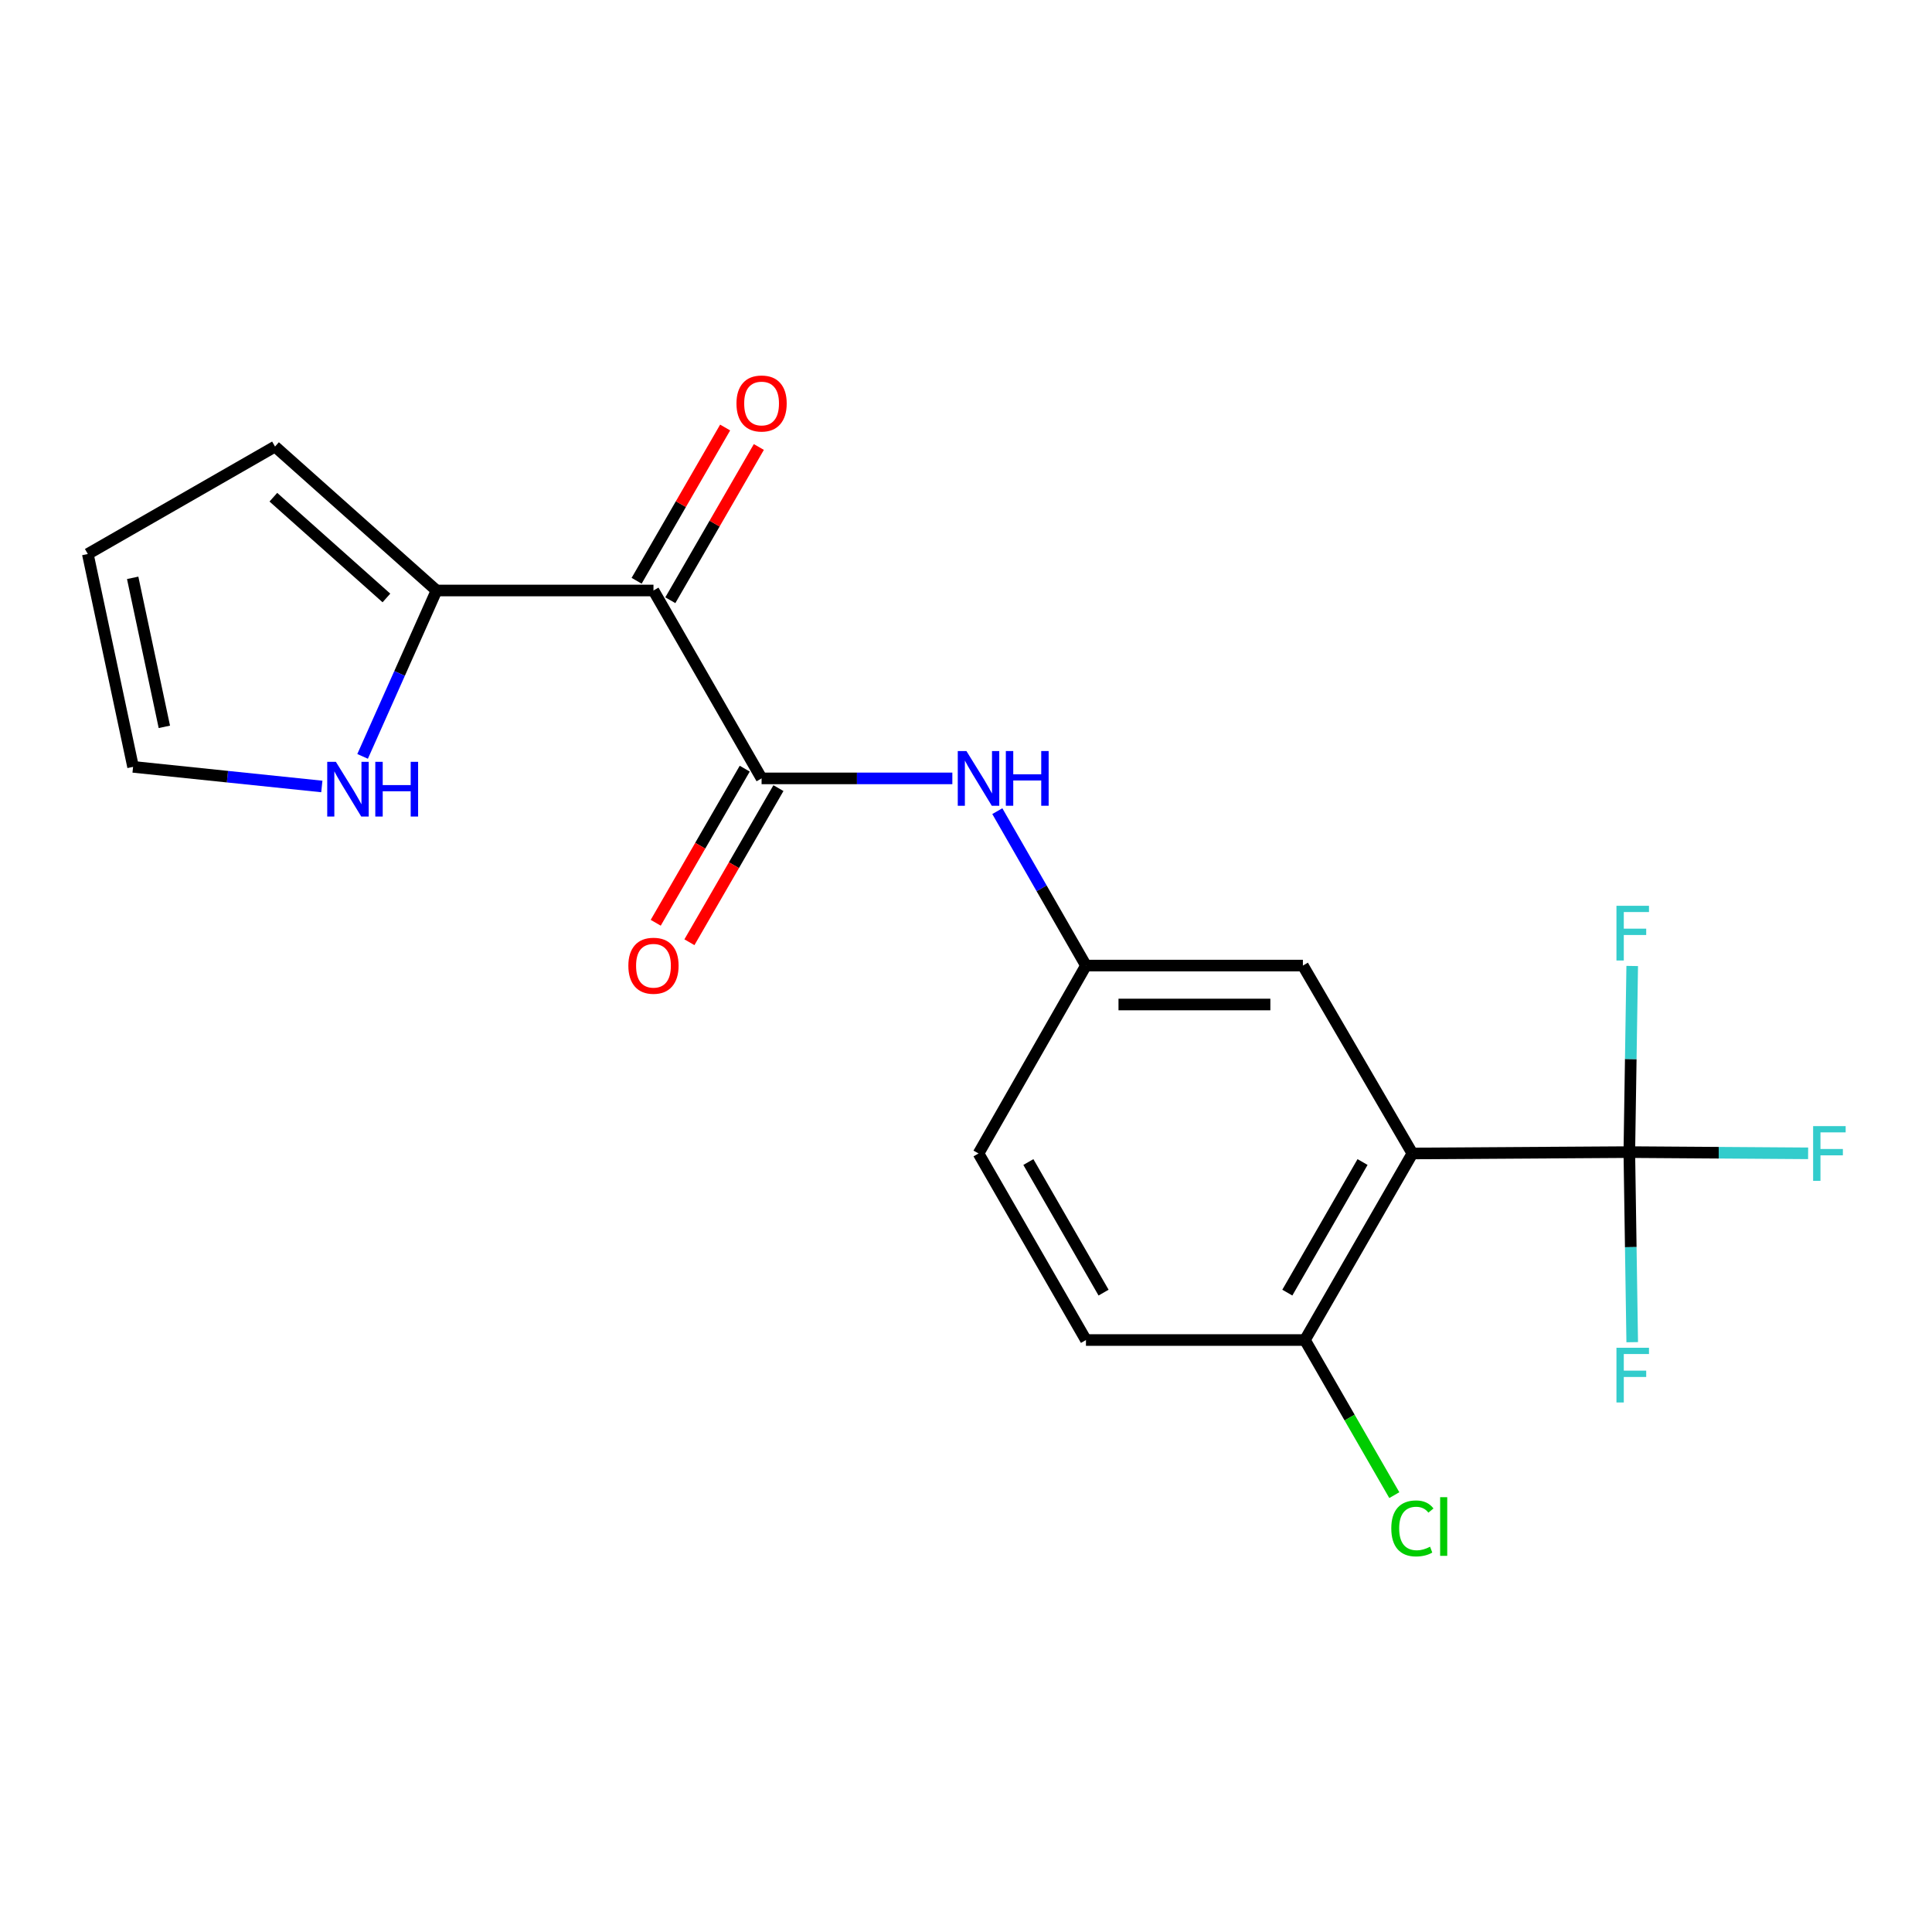 <?xml version='1.0' encoding='iso-8859-1'?>
<svg version='1.1' baseProfile='full'
              xmlns='http://www.w3.org/2000/svg'
                      xmlns:rdkit='http://www.rdkit.org/xml'
                      xmlns:xlink='http://www.w3.org/1999/xlink'
                  xml:space='preserve'
width='1000px' height='1000px' viewBox='0 0 1000 1000'>
<!-- END OF HEADER -->
<rect style='opacity:1.0;fill:#FFFFFF;stroke:none' width='1000' height='1000' x='0' y='0'> </rect>
<path class='bond-2' d='M 731.051,597.036 L 843.336,596.331' style='fill:none;fill-rule:evenodd;stroke:#000000;stroke-width:6px;stroke-linecap:butt;stroke-linejoin:miter;stroke-opacity:1' />
<path class='bond-6' d='M 731.051,597.036 L 675.429,693.597' style='fill:none;fill-rule:evenodd;stroke:#000000;stroke-width:6px;stroke-linecap:butt;stroke-linejoin:miter;stroke-opacity:1' />
<path class='bond-6' d='M 705.251,601.465 L 666.316,669.058' style='fill:none;fill-rule:evenodd;stroke:#000000;stroke-width:6px;stroke-linecap:butt;stroke-linejoin:miter;stroke-opacity:1' />
<path class='bond-7' d='M 731.051,597.036 L 674.377,499.781' style='fill:none;fill-rule:evenodd;stroke:#000000;stroke-width:6px;stroke-linecap:butt;stroke-linejoin:miter;stroke-opacity:1' />
<path class='bond-0' d='M 338.237,305.641 L 394.195,402.896' style='fill:none;fill-rule:evenodd;stroke:#000000;stroke-width:6px;stroke-linecap:butt;stroke-linejoin:miter;stroke-opacity:1' />
<path class='bond-3' d='M 338.237,305.641 L 225.952,305.641' style='fill:none;fill-rule:evenodd;stroke:#000000;stroke-width:6px;stroke-linecap:butt;stroke-linejoin:miter;stroke-opacity:1' />
<path class='bond-9' d='M 346.959,310.679 L 369.868,271.02' style='fill:none;fill-rule:evenodd;stroke:#000000;stroke-width:6px;stroke-linecap:butt;stroke-linejoin:miter;stroke-opacity:1' />
<path class='bond-9' d='M 369.868,271.02 L 392.776,231.362' style='fill:none;fill-rule:evenodd;stroke:#FF0000;stroke-width:6px;stroke-linecap:butt;stroke-linejoin:miter;stroke-opacity:1' />
<path class='bond-9' d='M 329.516,300.603 L 352.424,260.944' style='fill:none;fill-rule:evenodd;stroke:#000000;stroke-width:6px;stroke-linecap:butt;stroke-linejoin:miter;stroke-opacity:1' />
<path class='bond-9' d='M 352.424,260.944 L 375.332,221.285' style='fill:none;fill-rule:evenodd;stroke:#FF0000;stroke-width:6px;stroke-linecap:butt;stroke-linejoin:miter;stroke-opacity:1' />
<path class='bond-1' d='M 394.195,402.896 L 443.564,402.896' style='fill:none;fill-rule:evenodd;stroke:#000000;stroke-width:6px;stroke-linecap:butt;stroke-linejoin:miter;stroke-opacity:1' />
<path class='bond-1' d='M 443.564,402.896 L 492.933,402.896' style='fill:none;fill-rule:evenodd;stroke:#0000FF;stroke-width:6px;stroke-linecap:butt;stroke-linejoin:miter;stroke-opacity:1' />
<path class='bond-10' d='M 385.473,397.858 L 362.437,437.742' style='fill:none;fill-rule:evenodd;stroke:#000000;stroke-width:6px;stroke-linecap:butt;stroke-linejoin:miter;stroke-opacity:1' />
<path class='bond-10' d='M 362.437,437.742 L 339.402,477.627' style='fill:none;fill-rule:evenodd;stroke:#FF0000;stroke-width:6px;stroke-linecap:butt;stroke-linejoin:miter;stroke-opacity:1' />
<path class='bond-10' d='M 402.917,407.933 L 379.882,447.818' style='fill:none;fill-rule:evenodd;stroke:#000000;stroke-width:6px;stroke-linecap:butt;stroke-linejoin:miter;stroke-opacity:1' />
<path class='bond-10' d='M 379.882,447.818 L 356.846,487.702' style='fill:none;fill-rule:evenodd;stroke:#FF0000;stroke-width:6px;stroke-linecap:butt;stroke-linejoin:miter;stroke-opacity:1' />
<path class='bond-14' d='M 843.336,596.331 L 844.085,645.523' style='fill:none;fill-rule:evenodd;stroke:#000000;stroke-width:6px;stroke-linecap:butt;stroke-linejoin:miter;stroke-opacity:1' />
<path class='bond-14' d='M 844.085,645.523 L 844.833,694.715' style='fill:none;fill-rule:evenodd;stroke:#33CCCC;stroke-width:6px;stroke-linecap:butt;stroke-linejoin:miter;stroke-opacity:1' />
<path class='bond-15' d='M 843.336,596.331 L 889.609,596.646' style='fill:none;fill-rule:evenodd;stroke:#000000;stroke-width:6px;stroke-linecap:butt;stroke-linejoin:miter;stroke-opacity:1' />
<path class='bond-15' d='M 889.609,596.646 L 935.882,596.961' style='fill:none;fill-rule:evenodd;stroke:#33CCCC;stroke-width:6px;stroke-linecap:butt;stroke-linejoin:miter;stroke-opacity:1' />
<path class='bond-16' d='M 843.336,596.331 L 844.083,548.159' style='fill:none;fill-rule:evenodd;stroke:#000000;stroke-width:6px;stroke-linecap:butt;stroke-linejoin:miter;stroke-opacity:1' />
<path class='bond-16' d='M 844.083,548.159 L 844.829,499.988' style='fill:none;fill-rule:evenodd;stroke:#33CCCC;stroke-width:6px;stroke-linecap:butt;stroke-linejoin:miter;stroke-opacity:1' />
<path class='bond-5' d='M 225.952,305.641 L 206.815,348.573' style='fill:none;fill-rule:evenodd;stroke:#000000;stroke-width:6px;stroke-linecap:butt;stroke-linejoin:miter;stroke-opacity:1' />
<path class='bond-5' d='M 206.815,348.573 L 187.678,391.506' style='fill:none;fill-rule:evenodd;stroke:#0000FF;stroke-width:6px;stroke-linecap:butt;stroke-linejoin:miter;stroke-opacity:1' />
<path class='bond-11' d='M 225.952,305.641 L 142.351,231.139' style='fill:none;fill-rule:evenodd;stroke:#000000;stroke-width:6px;stroke-linecap:butt;stroke-linejoin:miter;stroke-opacity:1' />
<path class='bond-11' d='M 200.01,309.505 L 141.489,257.353' style='fill:none;fill-rule:evenodd;stroke:#000000;stroke-width:6px;stroke-linecap:butt;stroke-linejoin:miter;stroke-opacity:1' />
<path class='bond-4' d='M 516.211,419.849 L 539.151,459.815' style='fill:none;fill-rule:evenodd;stroke:#0000FF;stroke-width:6px;stroke-linecap:butt;stroke-linejoin:miter;stroke-opacity:1' />
<path class='bond-4' d='M 539.151,459.815 L 562.091,499.781' style='fill:none;fill-rule:evenodd;stroke:#000000;stroke-width:6px;stroke-linecap:butt;stroke-linejoin:miter;stroke-opacity:1' />
<path class='bond-12' d='M 166.576,407.075 L 117.727,402.003' style='fill:none;fill-rule:evenodd;stroke:#0000FF;stroke-width:6px;stroke-linecap:butt;stroke-linejoin:miter;stroke-opacity:1' />
<path class='bond-12' d='M 117.727,402.003 L 68.879,396.931' style='fill:none;fill-rule:evenodd;stroke:#000000;stroke-width:6px;stroke-linecap:butt;stroke-linejoin:miter;stroke-opacity:1' />
<path class='bond-17' d='M 675.429,693.597 L 562.091,693.597' style='fill:none;fill-rule:evenodd;stroke:#000000;stroke-width:6px;stroke-linecap:butt;stroke-linejoin:miter;stroke-opacity:1' />
<path class='bond-19' d='M 675.429,693.597 L 698.559,733.738' style='fill:none;fill-rule:evenodd;stroke:#000000;stroke-width:6px;stroke-linecap:butt;stroke-linejoin:miter;stroke-opacity:1' />
<path class='bond-19' d='M 698.559,733.738 L 721.69,773.879' style='fill:none;fill-rule:evenodd;stroke:#00CC00;stroke-width:6px;stroke-linecap:butt;stroke-linejoin:miter;stroke-opacity:1' />
<path class='bond-8' d='M 674.377,499.781 L 562.091,499.781' style='fill:none;fill-rule:evenodd;stroke:#000000;stroke-width:6px;stroke-linecap:butt;stroke-linejoin:miter;stroke-opacity:1' />
<path class='bond-8' d='M 657.534,519.926 L 578.934,519.926' style='fill:none;fill-rule:evenodd;stroke:#000000;stroke-width:6px;stroke-linecap:butt;stroke-linejoin:miter;stroke-opacity:1' />
<path class='bond-18' d='M 562.091,499.781 L 506.48,597.036' style='fill:none;fill-rule:evenodd;stroke:#000000;stroke-width:6px;stroke-linecap:butt;stroke-linejoin:miter;stroke-opacity:1' />
<path class='bond-13' d='M 142.351,231.139 L 45.455,286.75' style='fill:none;fill-rule:evenodd;stroke:#000000;stroke-width:6px;stroke-linecap:butt;stroke-linejoin:miter;stroke-opacity:1' />
<path class='bond-21' d='M 68.879,396.931 L 45.455,286.75' style='fill:none;fill-rule:evenodd;stroke:#000000;stroke-width:6px;stroke-linecap:butt;stroke-linejoin:miter;stroke-opacity:1' />
<path class='bond-21' d='M 85.069,376.214 L 68.673,299.088' style='fill:none;fill-rule:evenodd;stroke:#000000;stroke-width:6px;stroke-linecap:butt;stroke-linejoin:miter;stroke-opacity:1' />
<path class='bond-20' d='M 562.091,693.597 L 506.48,597.036' style='fill:none;fill-rule:evenodd;stroke:#000000;stroke-width:6px;stroke-linecap:butt;stroke-linejoin:miter;stroke-opacity:1' />
<path class='bond-20' d='M 571.207,669.059 L 532.279,601.467' style='fill:none;fill-rule:evenodd;stroke:#000000;stroke-width:6px;stroke-linecap:butt;stroke-linejoin:miter;stroke-opacity:1' />
<path  class='atom-5' d='M 500.22 388.736
L 509.5 403.736
Q 510.42 405.216, 511.9 407.896
Q 513.38 410.576, 513.46 410.736
L 513.46 388.736
L 517.22 388.736
L 517.22 417.056
L 513.34 417.056
L 503.38 400.656
Q 502.22 398.736, 500.98 396.536
Q 499.78 394.336, 499.42 393.656
L 499.42 417.056
L 495.74 417.056
L 495.74 388.736
L 500.22 388.736
' fill='#0000FF'/>
<path  class='atom-5' d='M 520.62 388.736
L 524.46 388.736
L 524.46 400.776
L 538.94 400.776
L 538.94 388.736
L 542.78 388.736
L 542.78 417.056
L 538.94 417.056
L 538.94 403.976
L 524.46 403.976
L 524.46 417.056
L 520.62 417.056
L 520.62 388.736
' fill='#0000FF'/>
<path  class='atom-6' d='M 173.852 394.32
L 183.132 409.32
Q 184.052 410.8, 185.532 413.48
Q 187.012 416.16, 187.092 416.32
L 187.092 394.32
L 190.852 394.32
L 190.852 422.64
L 186.972 422.64
L 177.012 406.24
Q 175.852 404.32, 174.612 402.12
Q 173.412 399.92, 173.052 399.24
L 173.052 422.64
L 169.372 422.64
L 169.372 394.32
L 173.852 394.32
' fill='#0000FF'/>
<path  class='atom-6' d='M 194.252 394.32
L 198.092 394.32
L 198.092 406.36
L 212.572 406.36
L 212.572 394.32
L 216.412 394.32
L 216.412 422.64
L 212.572 422.64
L 212.572 409.56
L 198.092 409.56
L 198.092 422.64
L 194.252 422.64
L 194.252 394.32
' fill='#0000FF'/>
<path  class='atom-10' d='M 381.195 208.847
Q 381.195 202.047, 384.555 198.247
Q 387.915 194.447, 394.195 194.447
Q 400.475 194.447, 403.835 198.247
Q 407.195 202.047, 407.195 208.847
Q 407.195 215.727, 403.795 219.647
Q 400.395 223.527, 394.195 223.527
Q 387.955 223.527, 384.555 219.647
Q 381.195 215.767, 381.195 208.847
M 394.195 220.327
Q 398.515 220.327, 400.835 217.447
Q 403.195 214.527, 403.195 208.847
Q 403.195 203.287, 400.835 200.487
Q 398.515 197.647, 394.195 197.647
Q 389.875 197.647, 387.515 200.447
Q 385.195 203.247, 385.195 208.847
Q 385.195 214.567, 387.515 217.447
Q 389.875 220.327, 394.195 220.327
' fill='#FF0000'/>
<path  class='atom-11' d='M 325.237 499.861
Q 325.237 493.061, 328.597 489.261
Q 331.957 485.461, 338.237 485.461
Q 344.517 485.461, 347.877 489.261
Q 351.237 493.061, 351.237 499.861
Q 351.237 506.741, 347.837 510.661
Q 344.437 514.541, 338.237 514.541
Q 331.997 514.541, 328.597 510.661
Q 325.237 506.781, 325.237 499.861
M 338.237 511.341
Q 342.557 511.341, 344.877 508.461
Q 347.237 505.541, 347.237 499.861
Q 347.237 494.301, 344.877 491.501
Q 342.557 488.661, 338.237 488.661
Q 333.917 488.661, 331.557 491.461
Q 329.237 494.261, 329.237 499.861
Q 329.237 505.581, 331.557 508.461
Q 333.917 511.341, 338.237 511.341
' fill='#FF0000'/>
<path  class='atom-15' d='M 836.673 697.601
L 853.513 697.601
L 853.513 700.841
L 840.473 700.841
L 840.473 709.441
L 852.073 709.441
L 852.073 712.721
L 840.473 712.721
L 840.473 725.921
L 836.673 725.921
L 836.673 697.601
' fill='#33CCCC'/>
<path  class='atom-16' d='M 938.471 582.876
L 955.311 582.876
L 955.311 586.116
L 942.271 586.116
L 942.271 594.716
L 953.871 594.716
L 953.871 597.996
L 942.271 597.996
L 942.271 611.196
L 938.471 611.196
L 938.471 582.876
' fill='#33CCCC'/>
<path  class='atom-17' d='M 836.673 468.834
L 853.513 468.834
L 853.513 472.074
L 840.473 472.074
L 840.473 480.674
L 852.073 480.674
L 852.073 483.954
L 840.473 483.954
L 840.473 497.154
L 836.673 497.154
L 836.673 468.834
' fill='#33CCCC'/>
<path  class='atom-20' d='M 720.131 791.104
Q 720.131 784.064, 723.411 780.384
Q 726.731 776.664, 733.011 776.664
Q 738.851 776.664, 741.971 780.784
L 739.331 782.944
Q 737.051 779.944, 733.011 779.944
Q 728.731 779.944, 726.451 782.824
Q 724.211 785.664, 724.211 791.104
Q 724.211 796.704, 726.531 799.584
Q 728.891 802.464, 733.451 802.464
Q 736.571 802.464, 740.211 800.584
L 741.331 803.584
Q 739.851 804.544, 737.611 805.104
Q 735.371 805.664, 732.891 805.664
Q 726.731 805.664, 723.411 801.904
Q 720.131 798.144, 720.131 791.104
' fill='#00CC00'/>
<path  class='atom-20' d='M 745.411 774.944
L 749.091 774.944
L 749.091 805.304
L 745.411 805.304
L 745.411 774.944
' fill='#00CC00'/>
</svg>
